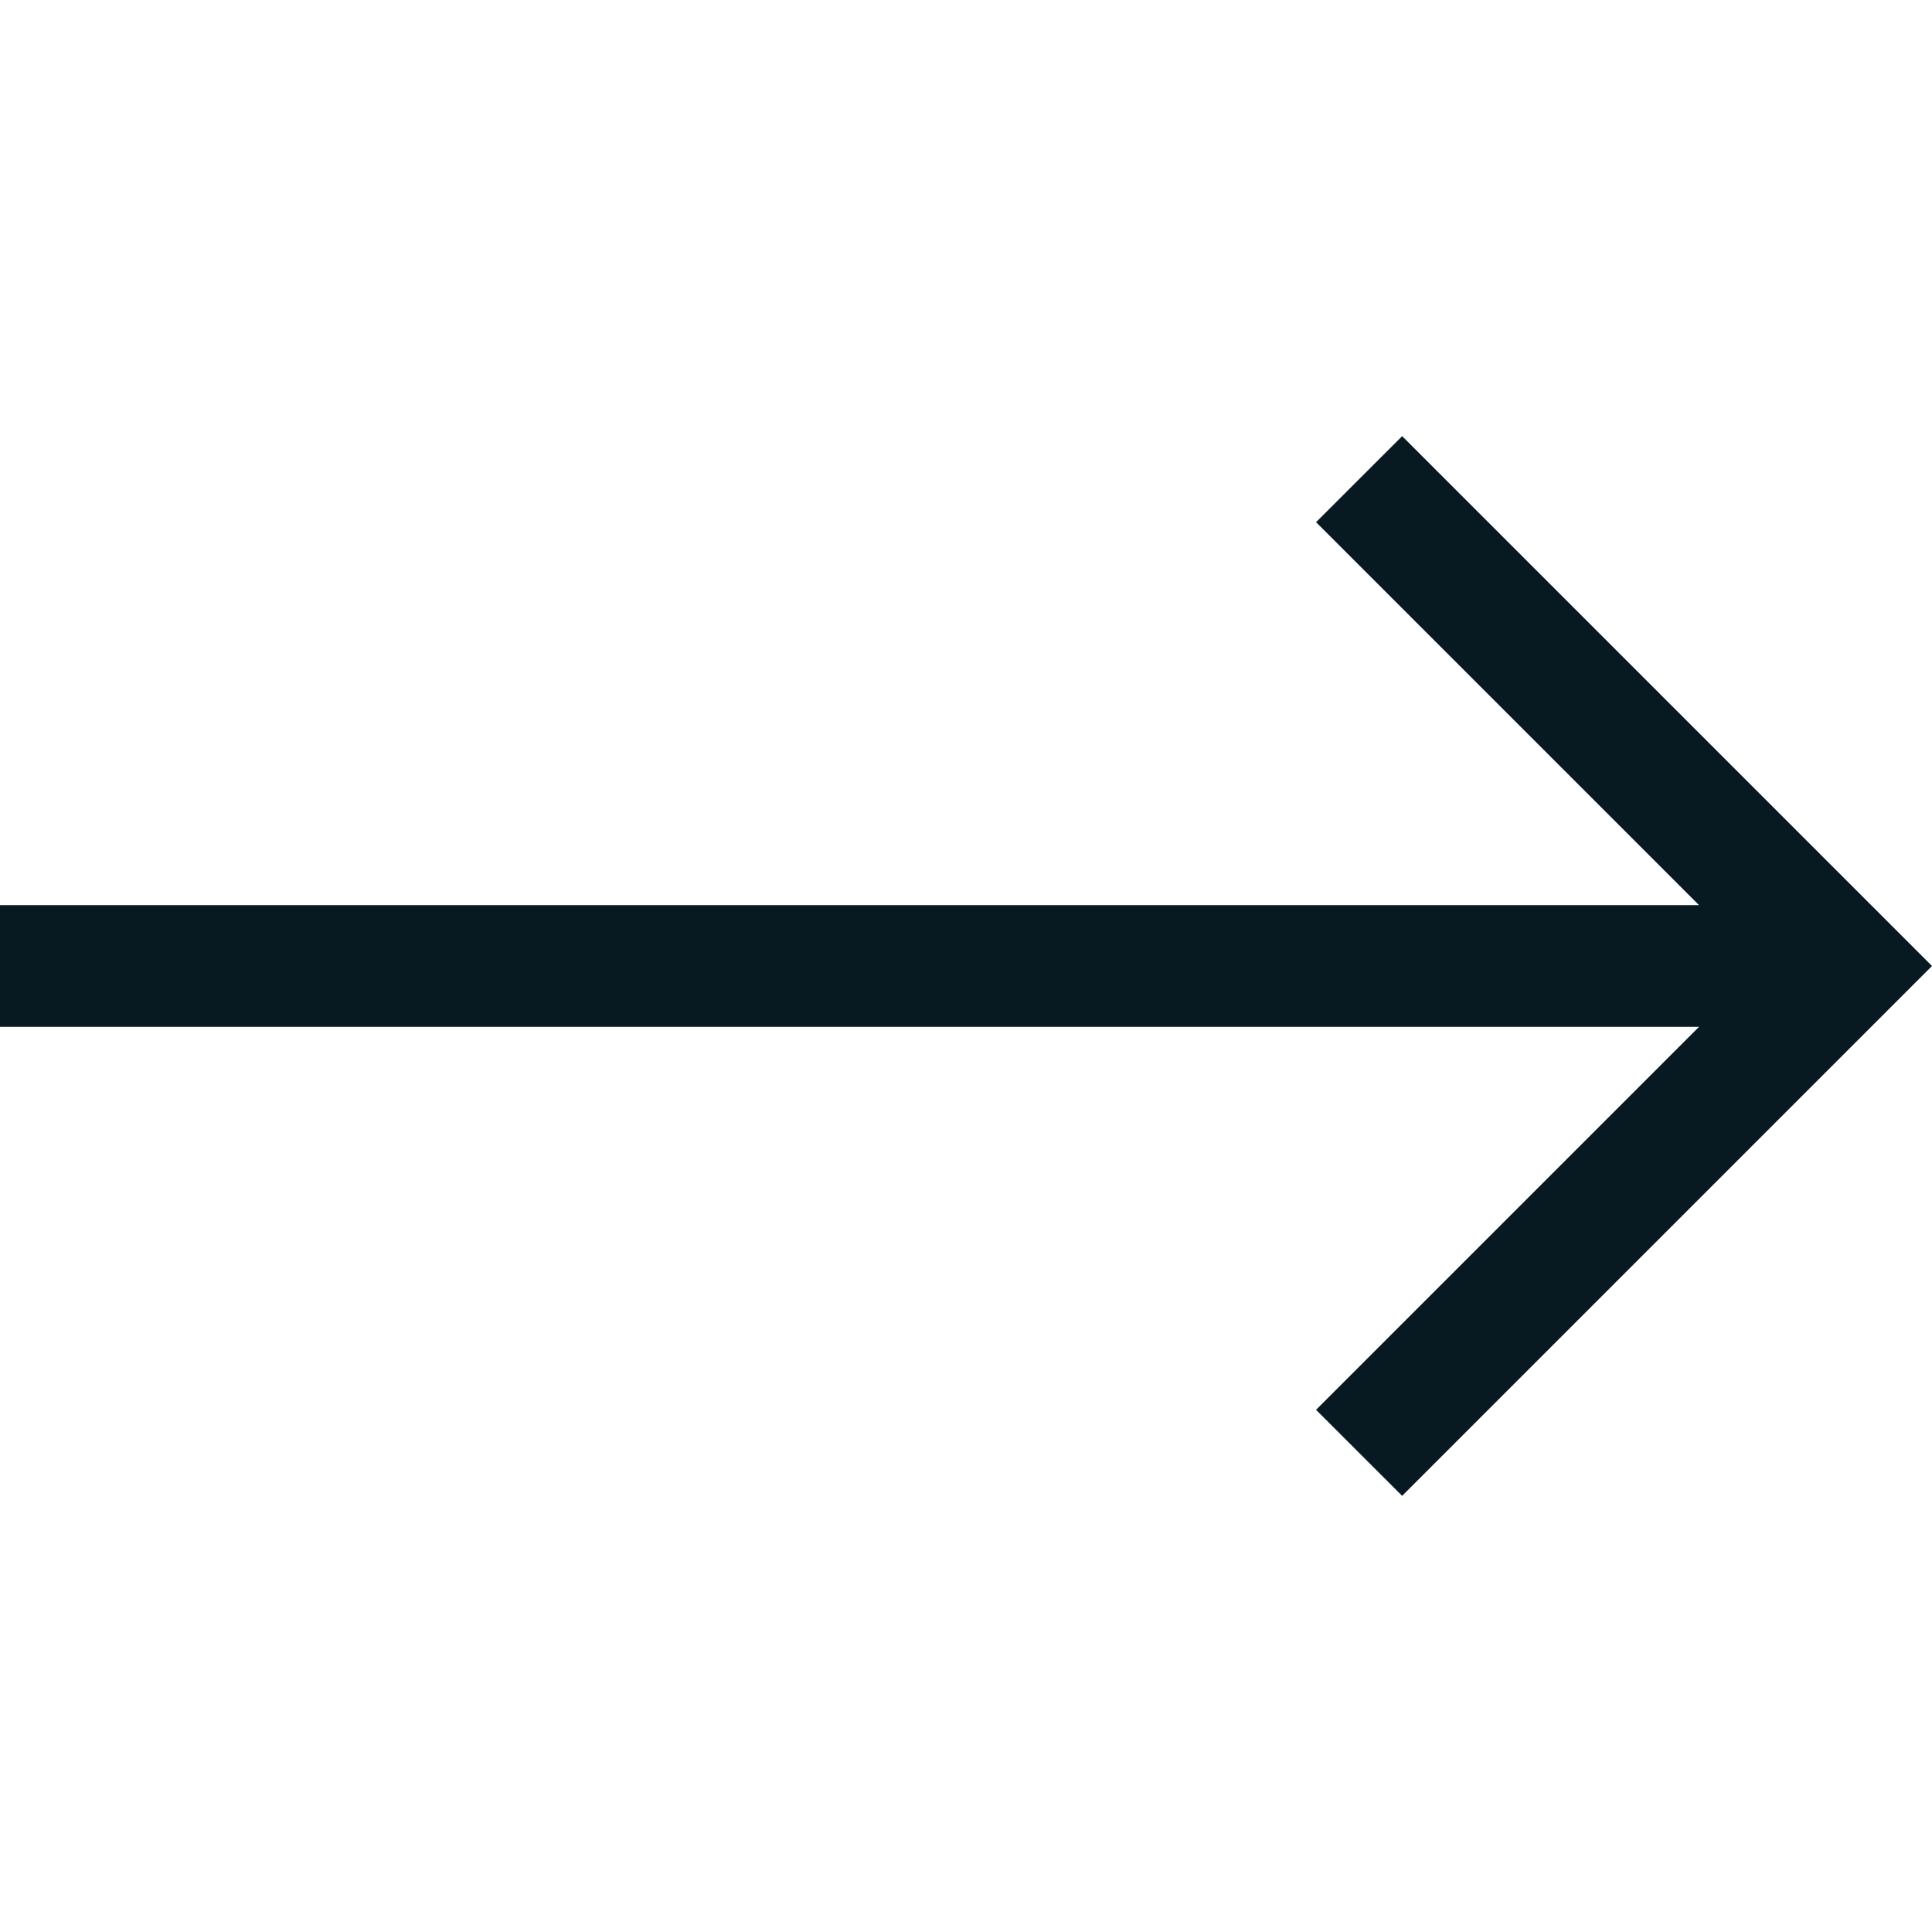 <svg width="32" height="32" viewBox="0 0 32 32" fill="none" xmlns="http://www.w3.org/2000/svg">
<path d="M23.224 7.224L21.798 8.649L28.141 14.992H0V17.008H28.141L21.798 23.351L23.224 24.776L32 16L23.224 7.224Z" fill="#071A21"/>
</svg>
